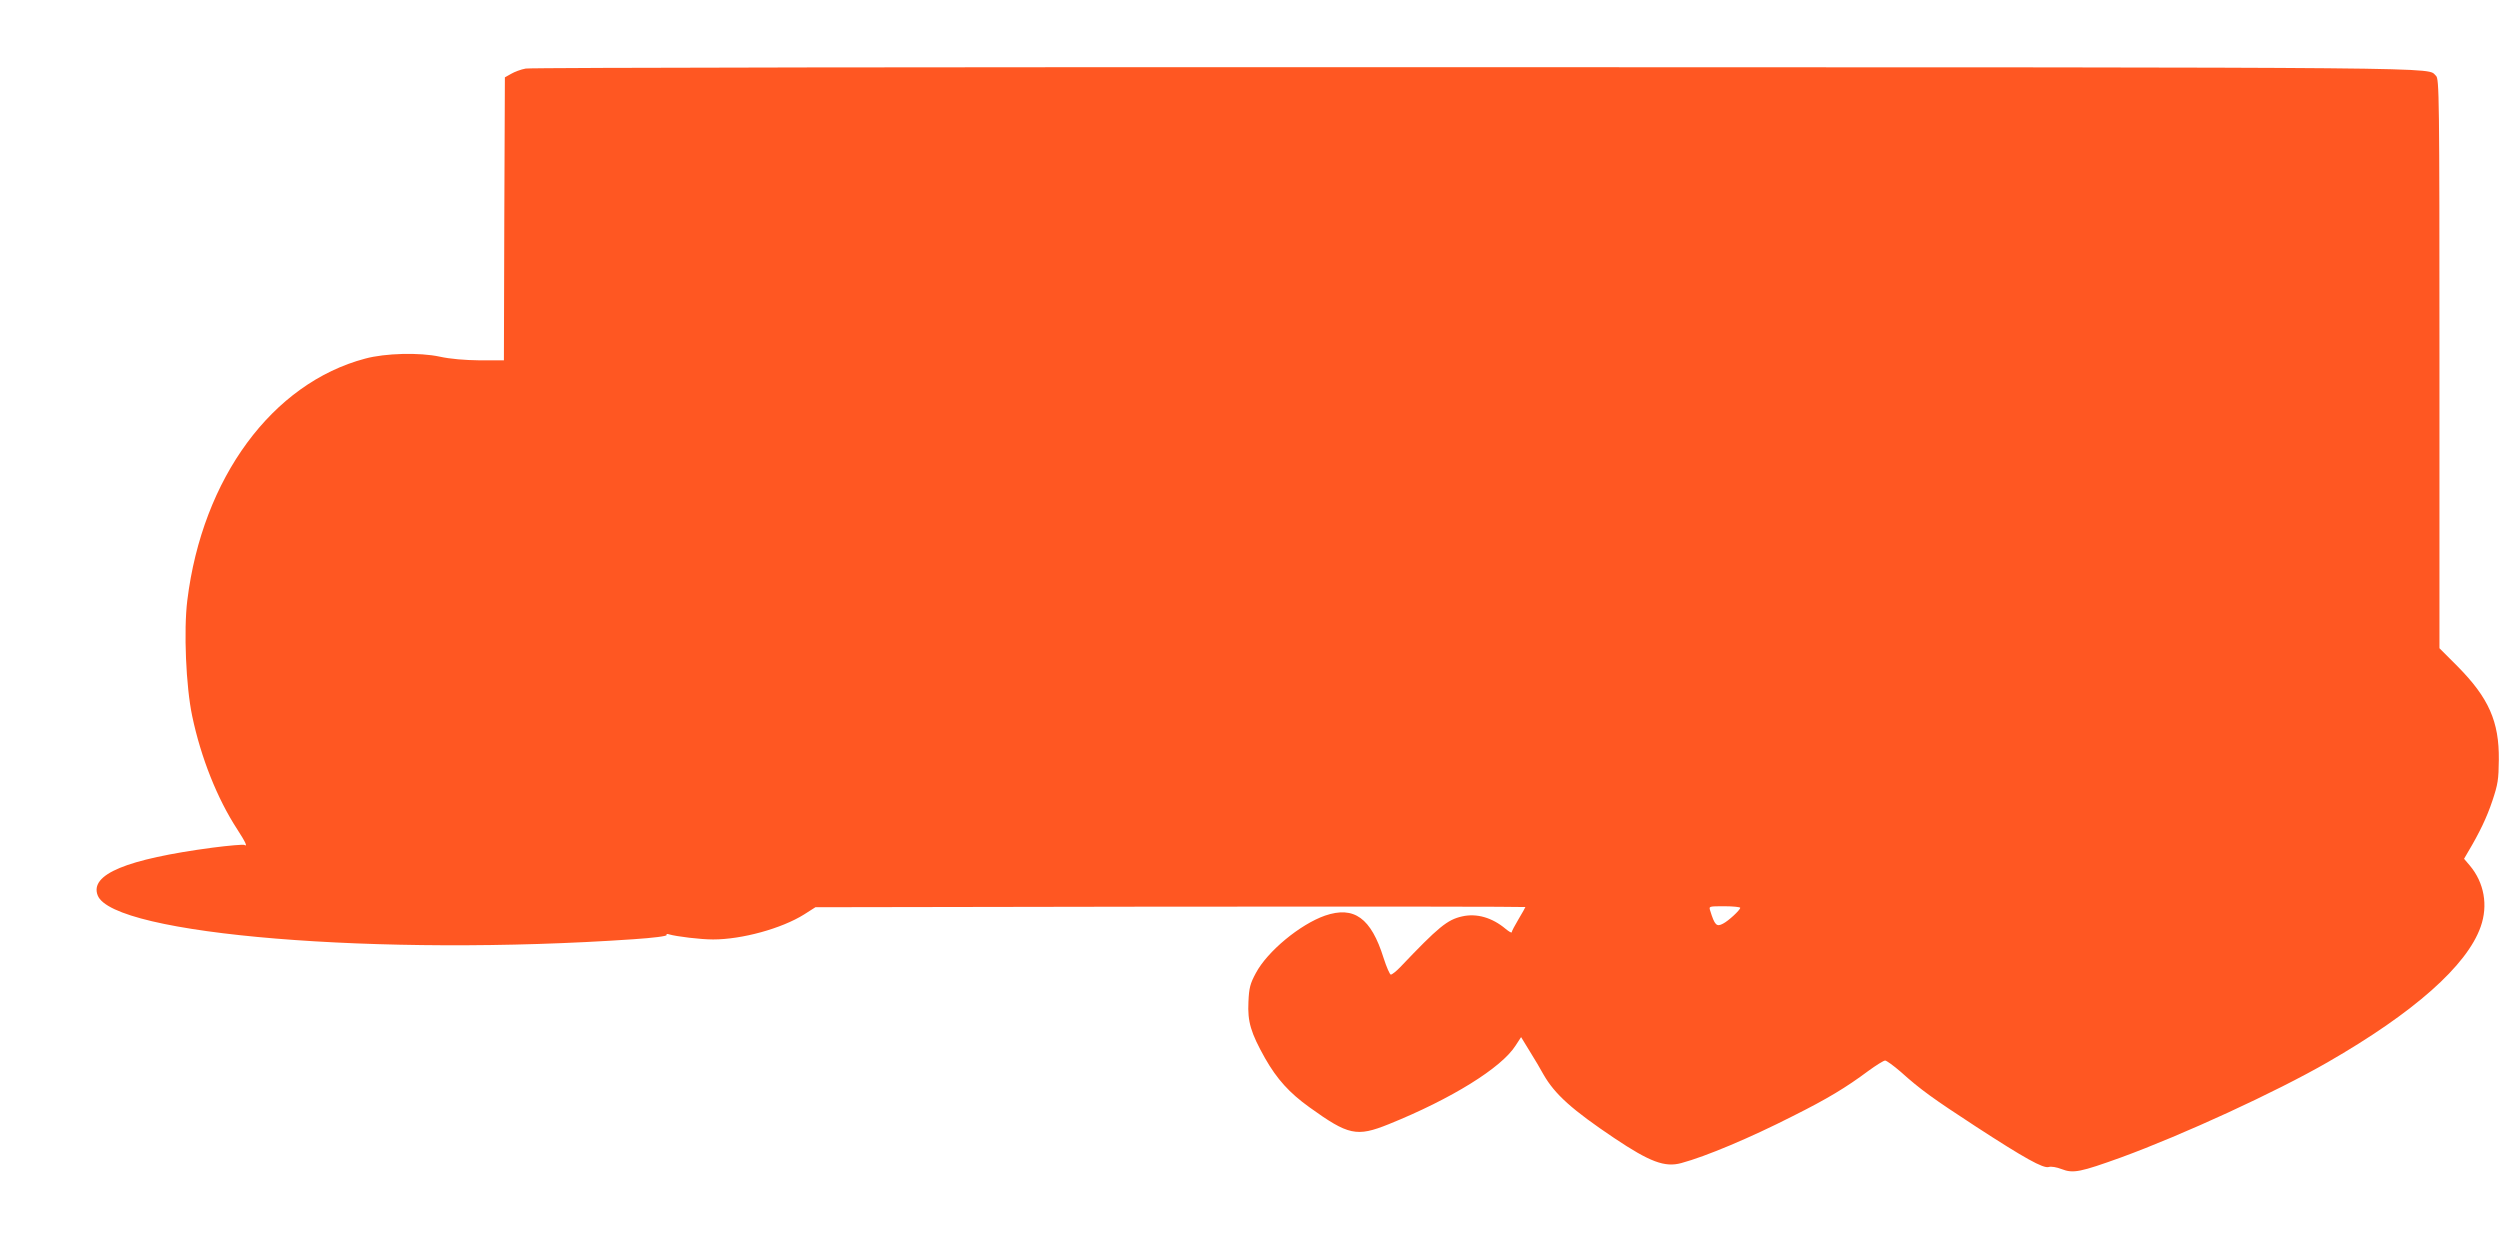 <?xml version="1.0" standalone="no"?>
<!DOCTYPE svg PUBLIC "-//W3C//DTD SVG 20010904//EN"
 "http://www.w3.org/TR/2001/REC-SVG-20010904/DTD/svg10.dtd">
<svg version="1.0" xmlns="http://www.w3.org/2000/svg"
 width="1280pt" height="640pt" viewBox="0 0 1280 640"
 preserveAspectRatio="xMidYMid meet">
<g transform="translate(0,640) scale(0.1,-0.1)"
fill="#ff5722" stroke="none">
<path d="M2692 6049 c-24 -4 -58 -17 -75 -27 l-32 -18 -3 -725 -2 -724 -123 0
c-79 1 -151 7 -206 19 -102 22 -278 18 -381 -10 -476 -126 -834 -612 -911
-1238 -19 -154 -7 -441 25 -592 45 -214 128 -422 230 -579 44 -68 55 -92 37
-81 -5 3 -78 -3 -163 -14 -442 -59 -629 -137 -588 -244 77 -202 1444 -314
2742 -225 104 7 175 16 171 22 -3 5 3 7 13 3 38 -11 160 -26 225 -26 148 0
351 56 466 128 l58 37 1818 3 c999 1 1817 0 1817 -2 0 -2 -16 -30 -35 -62 -19
-32 -35 -62 -35 -67 0 -5 -14 3 -31 17 -69 58 -148 81 -223 64 -76 -17 -121
-54 -317 -260 -20 -21 -42 -38 -48 -38 -5 0 -22 38 -37 85 -64 205 -151 268
-300 217 -128 -45 -295 -183 -354 -294 -29 -54 -35 -75 -38 -148 -5 -101 12
-158 85 -288 61 -107 124 -177 227 -251 200 -144 242 -153 406 -87 322 130
578 289 650 403 l28 43 44 -72 c25 -40 57 -94 71 -120 58 -101 146 -180 362
-325 182 -122 259 -151 343 -128 126 34 352 129 572 241 176 88 272 146 386
231 40 29 78 53 86 53 7 0 43 -26 80 -58 101 -91 167 -138 383 -279 249 -162
347 -217 375 -208 11 4 41 -1 66 -11 59 -23 96 -15 304 60 317 116 791 334
1057 487 442 254 714 495 784 694 39 110 18 226 -56 314 l-29 34 18 31 c62
104 99 182 127 266 28 84 32 108 33 210 2 196 -52 317 -211 478 l-93 93 0
1458 c0 1376 -1 1459 -18 1473 -52 45 208 43 -4912 44 -2654 1 -4845 -2 -4868
-7z m6218 -4297 c0 -11 -60 -67 -88 -81 -33 -18 -43 -8 -66 67 -7 22 -6 22 73
22 45 0 81 -4 81 -8z"/>
</g>
</svg>
